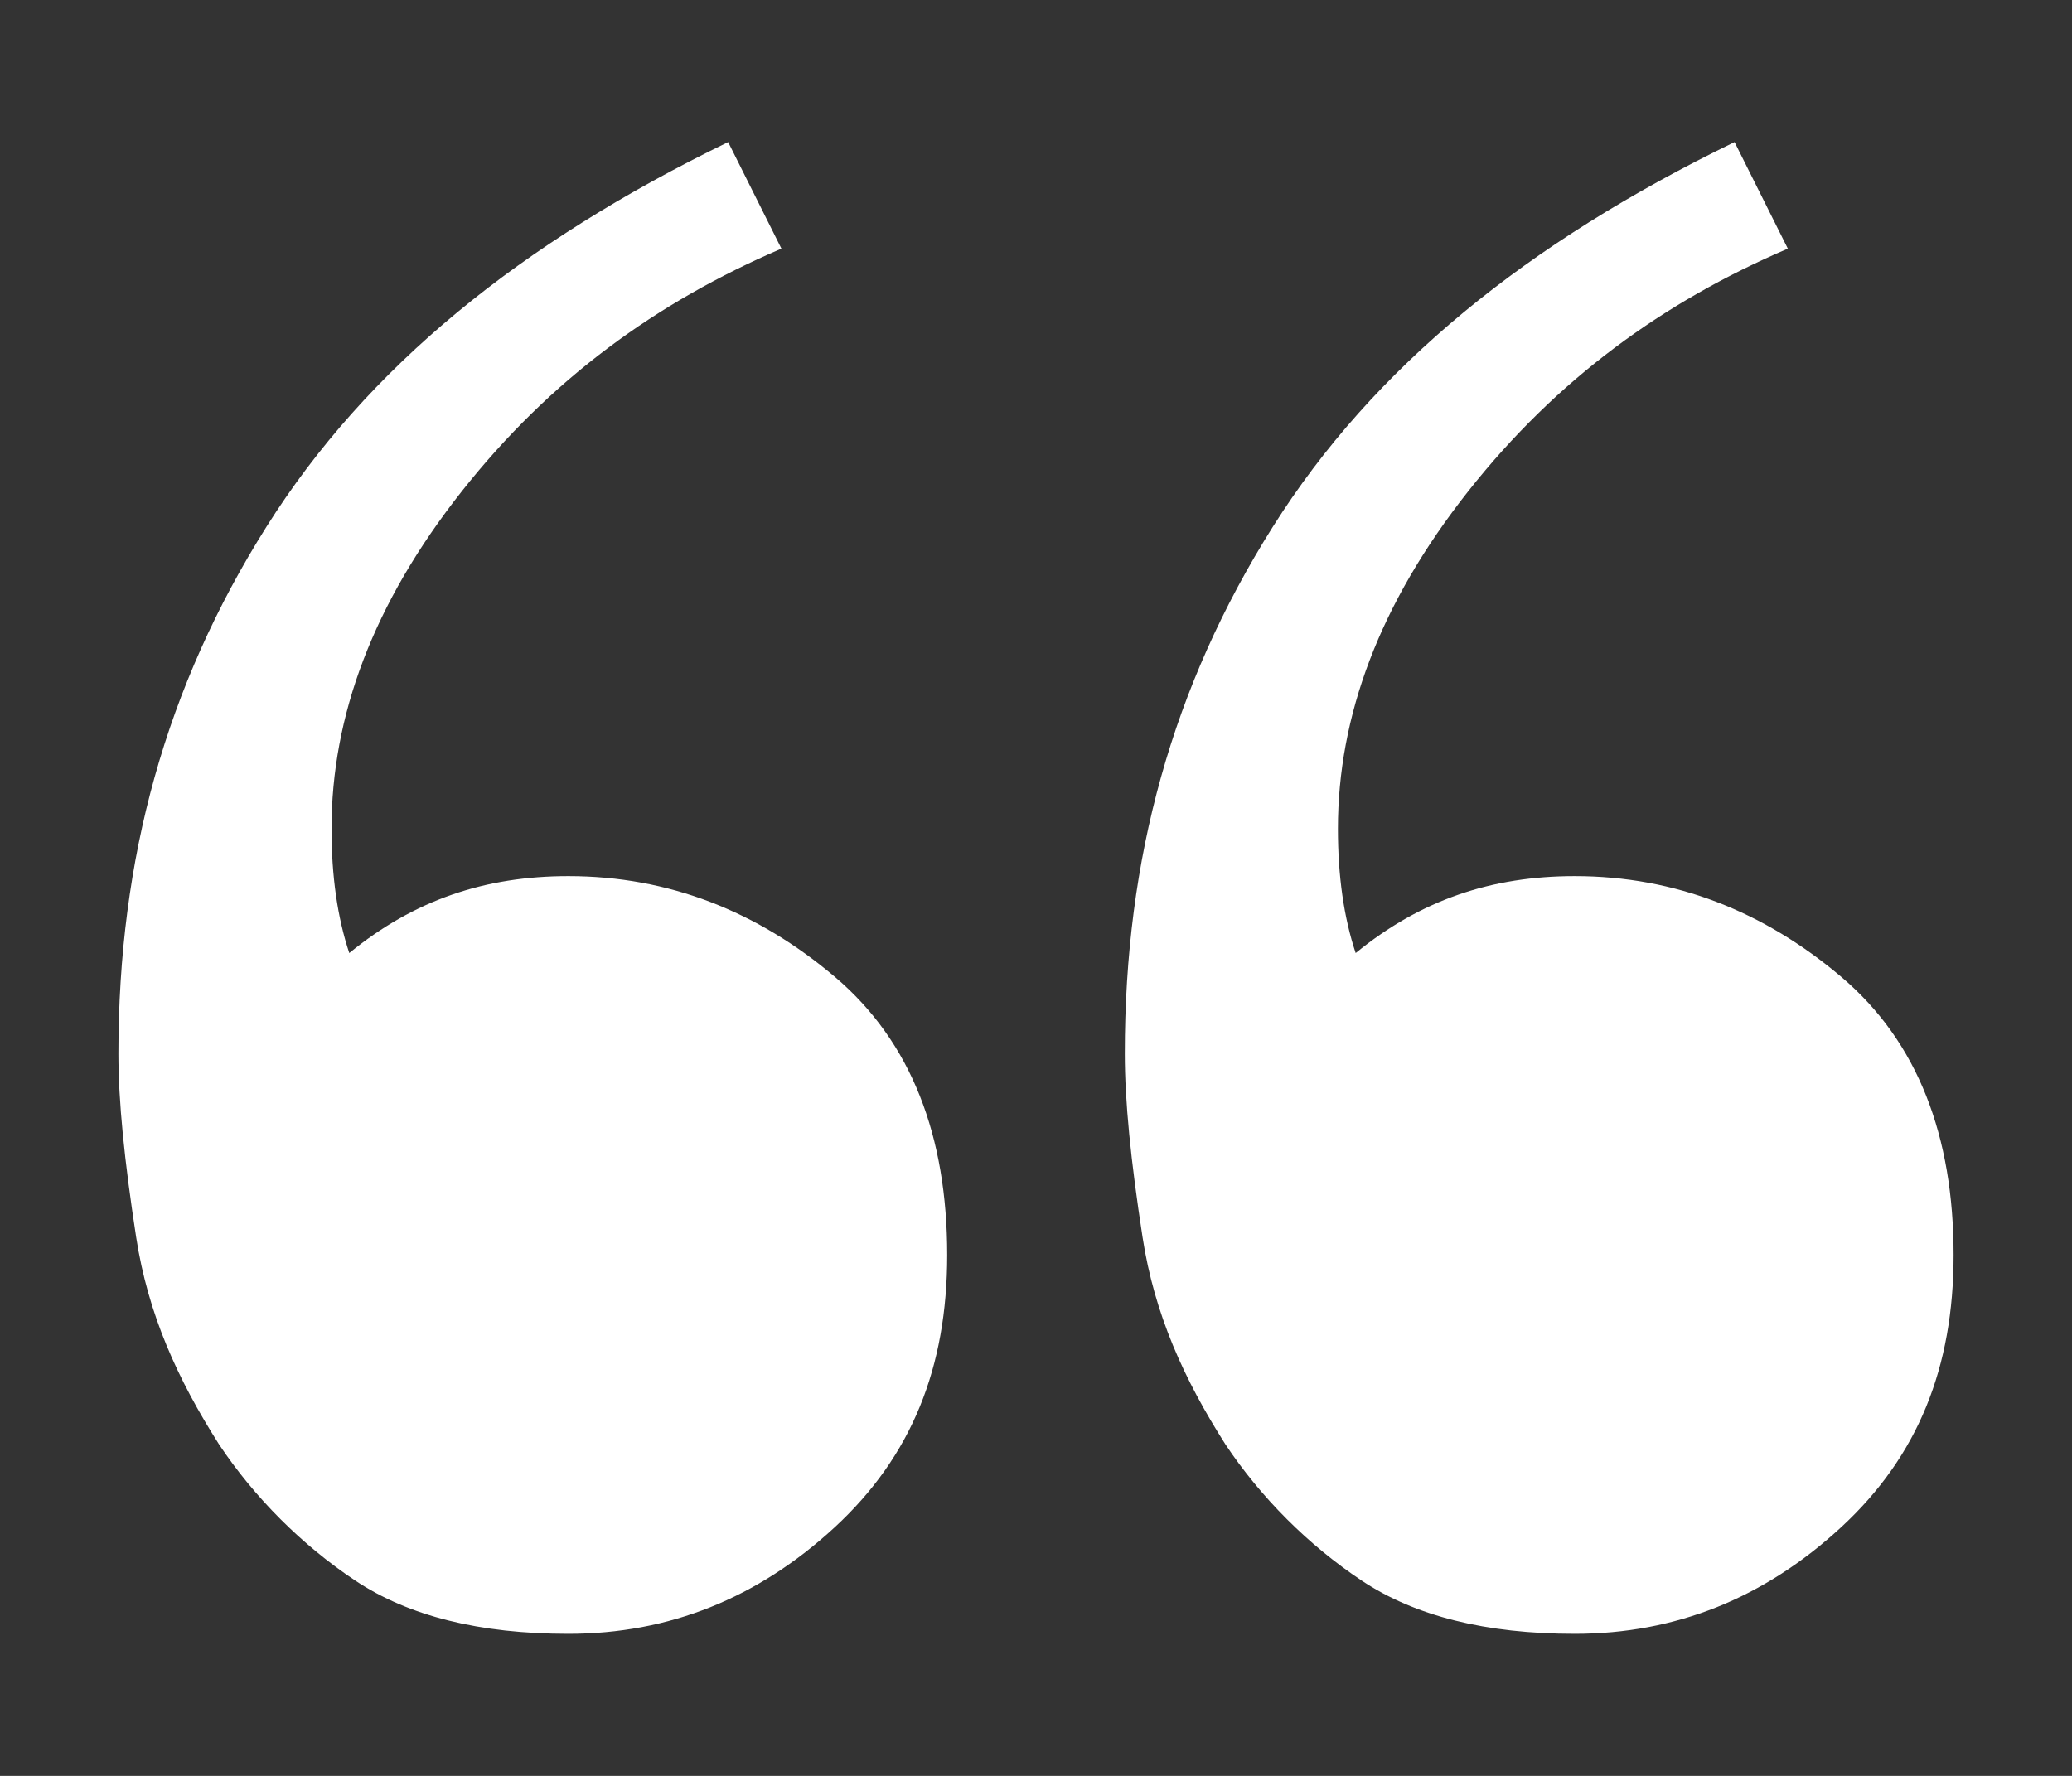 <?xml version="1.0" encoding="utf-8"?>
<!-- Generator: Adobe Illustrator 24.3.0, SVG Export Plug-In . SVG Version: 6.00 Build 0)  -->
<svg version="1.1" id="Layer_1" xmlns="http://www.w3.org/2000/svg" xmlns:xlink="http://www.w3.org/1999/xlink" x="0px" y="0px"
	 viewBox="0 0 35 30" style="enable-background:new 0 0 35 30;" xml:space="preserve">
<rect x="0" y="0" width="35" height="30" fill="#333333" stroke="none"/>
<style type="text/css">
	.st0{fill:#FFFFFF;}
</style>
<g>
	<path class="st0" d="M9.6,27.6c-1.5,0-2.7-0.3-3.6-0.9c-0.9-0.6-1.7-1.4-2.3-2.3c-0.7-1.1-1.2-2.2-1.4-3.5C2.1,19.6,2,18.6,2,17.8
		c0-3.3,0.8-6.2,2.5-8.9c1.7-2.7,4.3-4.8,7.8-6.5l0.9,1.8c-2.1,0.9-3.9,2.2-5.4,4.1c-1.5,1.9-2.2,3.8-2.2,5.7c0,0.8,0.1,1.5,0.3,2.1
		c1.1-0.9,2.3-1.3,3.7-1.3c1.7,0,3.2,0.6,4.5,1.7c1.3,1.1,1.9,2.7,1.9,4.7c0,1.9-0.6,3.4-1.9,4.6C12.8,27,11.3,27.6,9.6,27.6z
		 M26.6,27.6c-1.5,0-2.7-0.3-3.6-0.9c-0.9-0.6-1.7-1.4-2.3-2.3c-0.7-1.1-1.2-2.2-1.4-3.5c-0.2-1.3-0.3-2.3-0.3-3.1
		c0-3.3,0.8-6.2,2.5-8.9c1.7-2.7,4.3-4.8,7.8-6.5l0.9,1.8c-2.1,0.9-3.9,2.2-5.4,4.1c-1.5,1.9-2.2,3.8-2.2,5.7c0,0.8,0.1,1.5,0.3,2.1
		c1.1-0.9,2.3-1.3,3.7-1.3c1.7,0,3.2,0.6,4.5,1.7c1.3,1.1,1.9,2.7,1.9,4.7c0,1.9-0.6,3.4-1.9,4.6C29.8,27,28.3,27.6,26.6,27.6z"/>
</g>
</svg>
